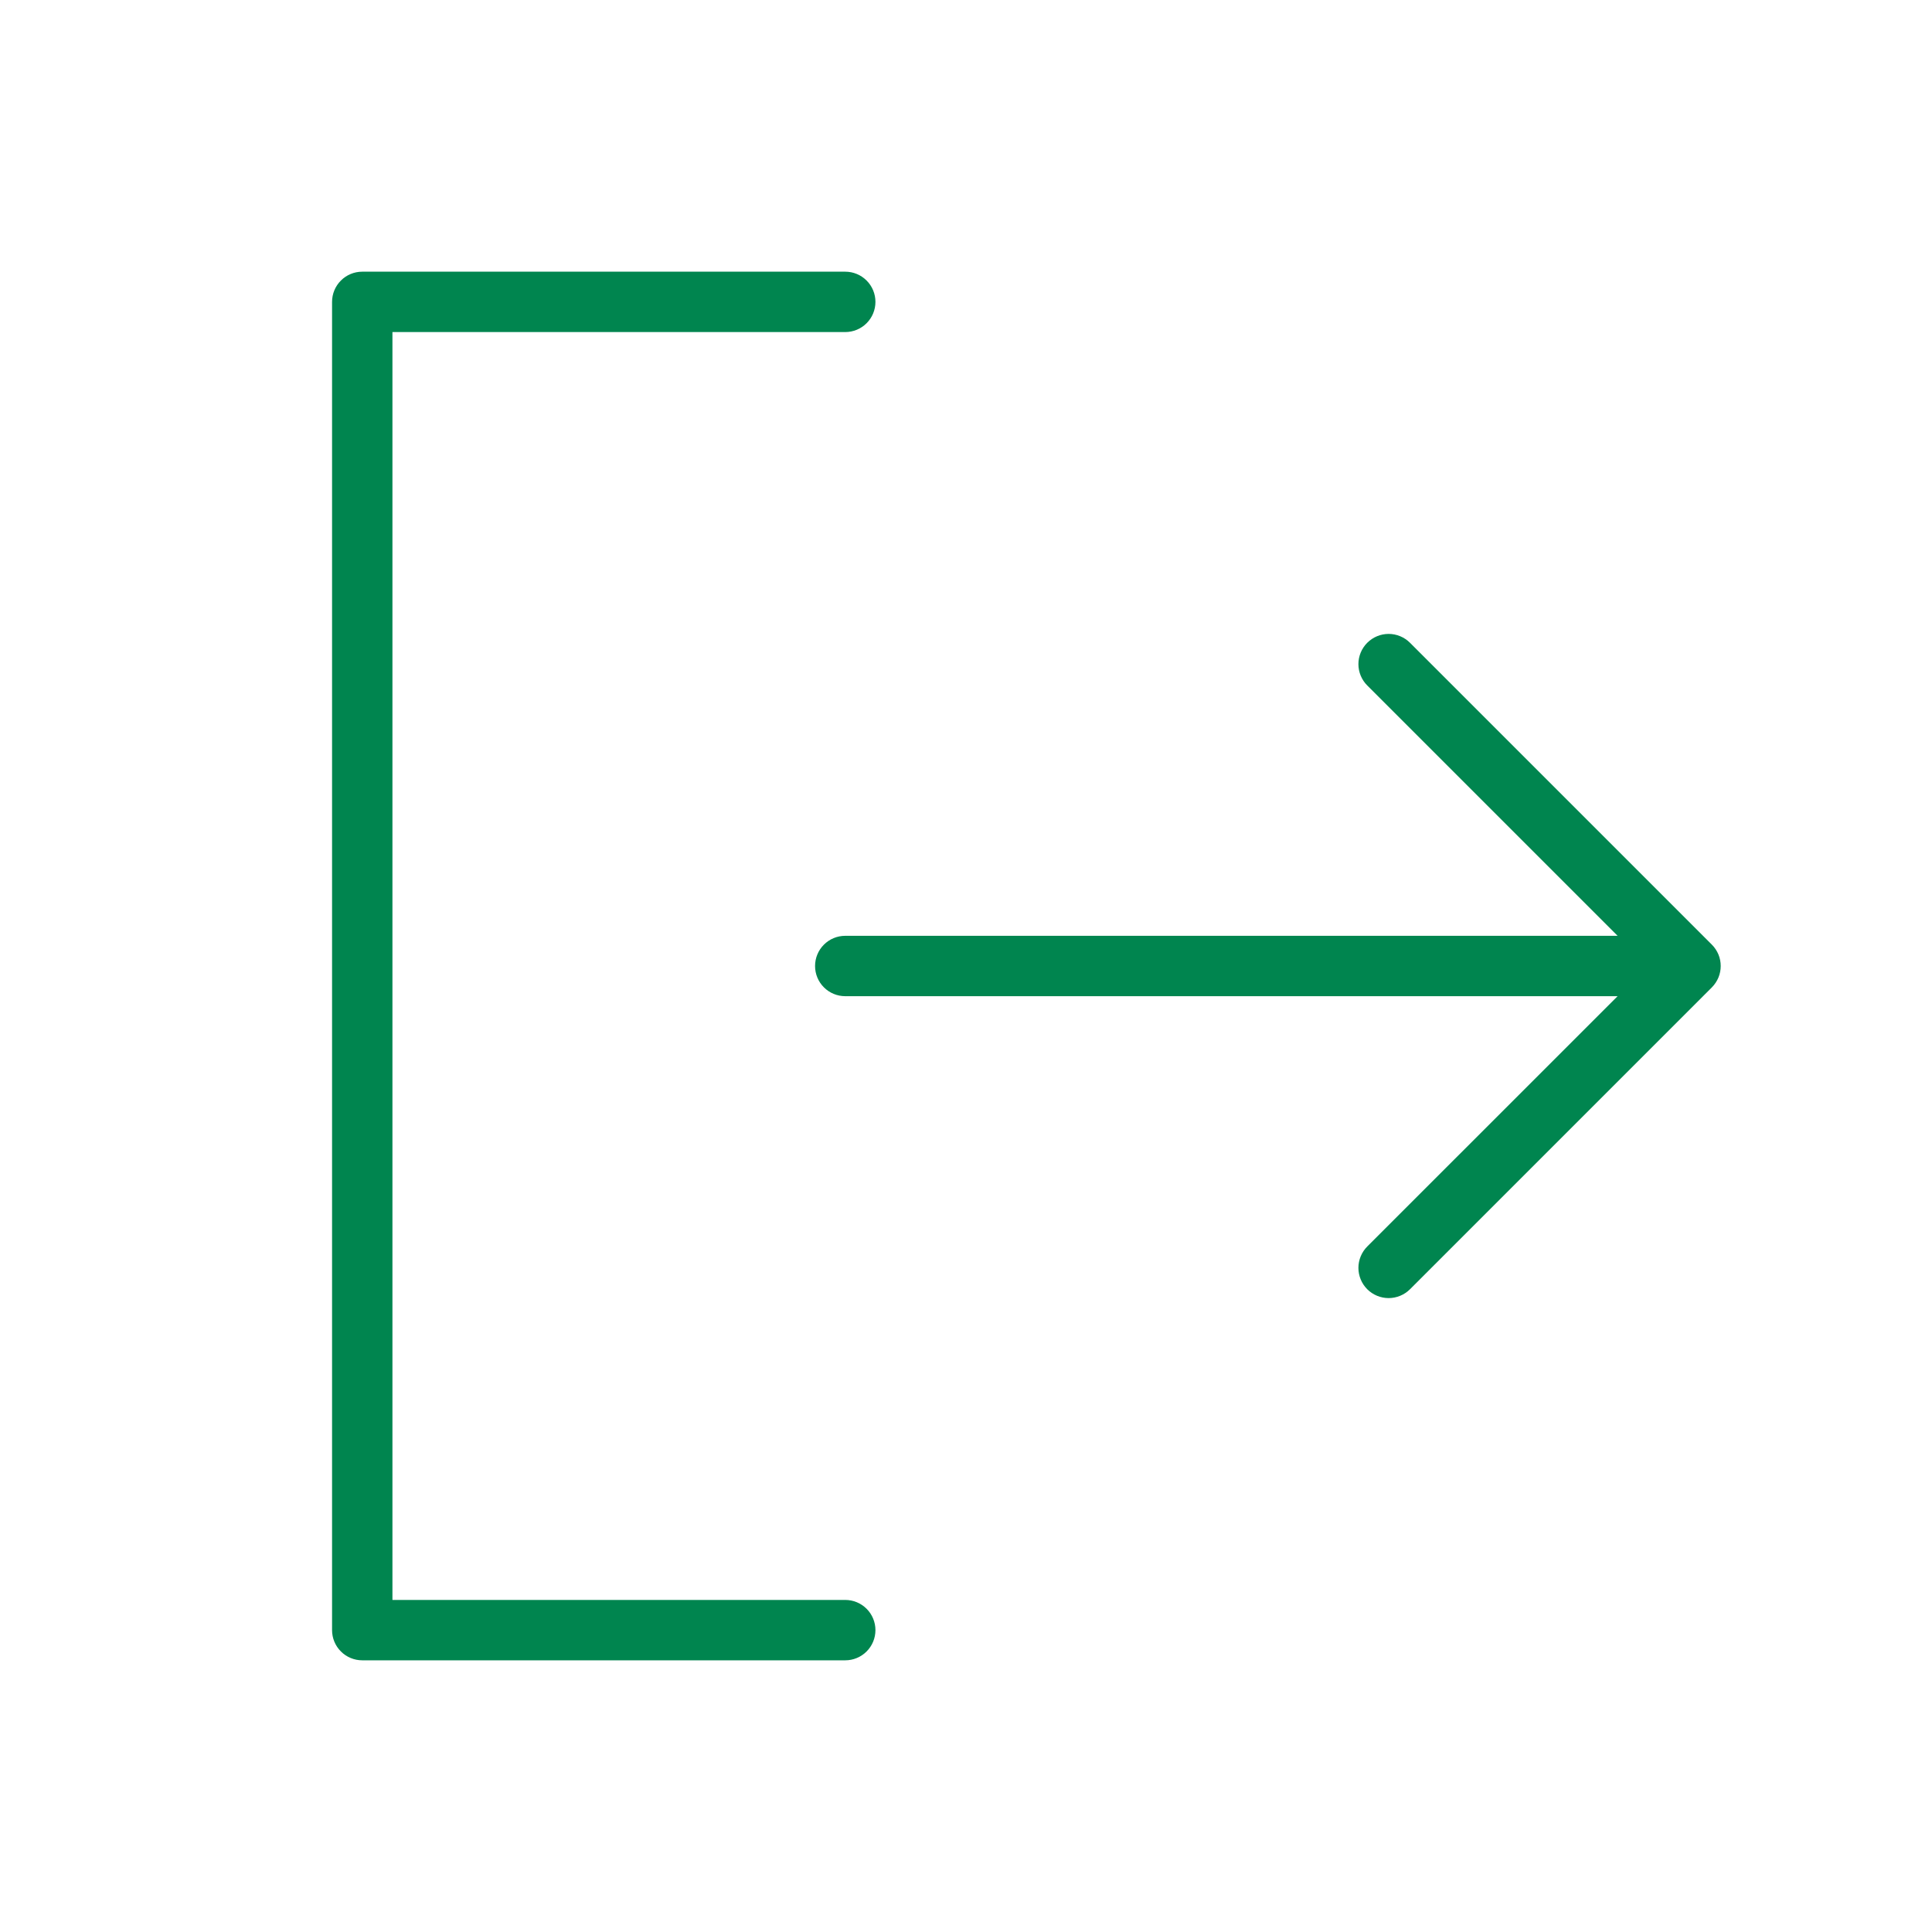 <svg width="64" height="64" viewBox="0 0 64 64" fill="none" xmlns="http://www.w3.org/2000/svg">
<path d="M29 54C29 54.265 28.895 54.52 28.707 54.707C28.52 54.895 28.265 55 28 55H12C11.735 55 11.48 54.895 11.293 54.707C11.105 54.52 11 54.265 11 54V10C11 9.735 11.105 9.48 11.293 9.293C11.48 9.105 11.735 9 12 9H28C28.265 9 28.52 9.105 28.707 9.293C28.895 9.48 29 9.735 29 10C29 10.265 28.895 10.52 28.707 10.707C28.52 10.895 28.265 11 28 11H13V53H28C28.265 53 28.52 53.105 28.707 53.293C28.895 53.48 29 53.735 29 54ZM56.708 31.293L46.708 21.293C46.52 21.105 46.265 20.999 46 20.999C45.735 20.999 45.48 21.105 45.292 21.293C45.105 21.48 44.999 21.735 44.999 22C44.999 22.265 45.105 22.52 45.292 22.707L53.585 31H28C27.735 31 27.48 31.105 27.293 31.293C27.105 31.48 27 31.735 27 32C27 32.265 27.105 32.52 27.293 32.707C27.48 32.895 27.735 33 28 33H53.585L45.292 41.292C45.105 41.48 44.999 41.735 44.999 42C44.999 42.265 45.105 42.52 45.292 42.708C45.48 42.895 45.735 43.001 46 43.001C46.265 43.001 46.52 42.895 46.708 42.708L56.708 32.708C56.8 32.615 56.874 32.504 56.925 32.383C56.975 32.261 57.001 32.131 57.001 32C57.001 31.869 56.975 31.738 56.925 31.617C56.874 31.496 56.8 31.385 56.708 31.293Z" fill="#00854F"/>
</svg>
